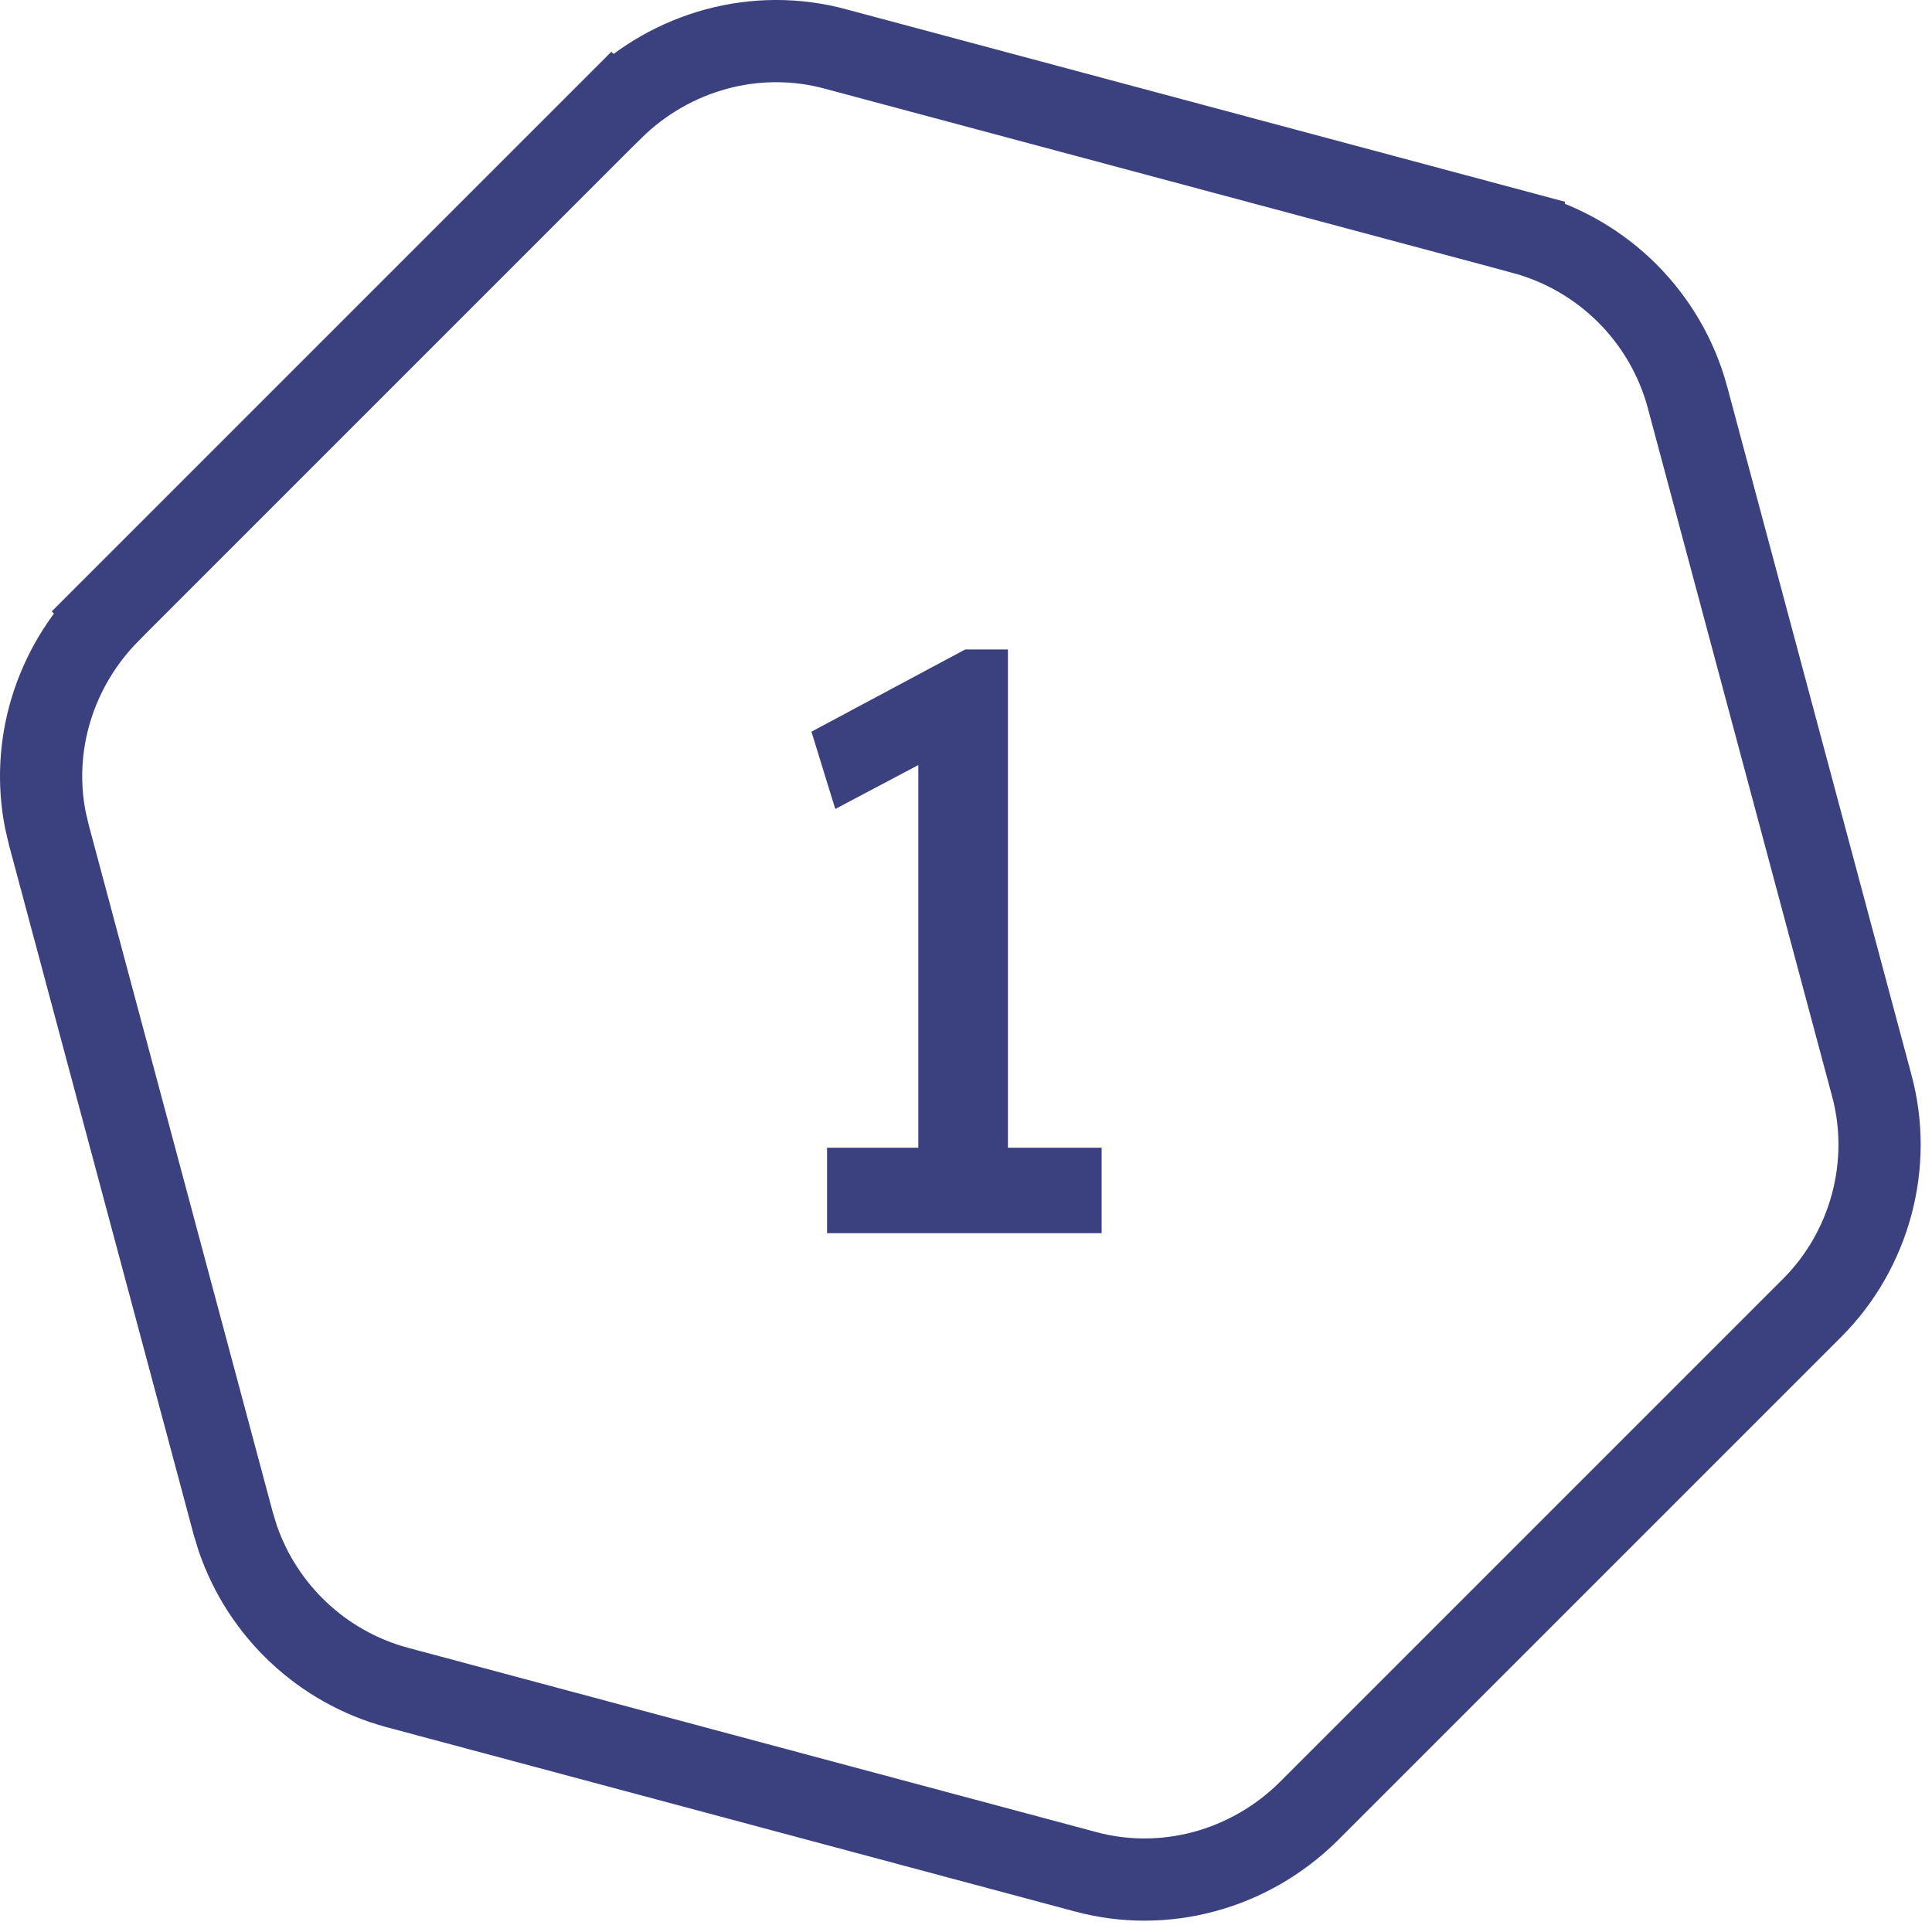 <svg width="47" height="47" viewBox="0 0 47 47" fill="none" xmlns="http://www.w3.org/2000/svg">
<path d="M22.34 29.02V17.66L23.08 18.22L20.32 19.68L19.74 17.8L23.48 15.8H24.52V29.02H22.34ZM20.12 30V27.92H26.8V30H20.12Z" fill="#3A417E"/>
<path d="M14.899 2.649C16.338 1.232 18.401 0.669 20.326 1.192L20.329 1.193L37.07 5.675V5.676C39.005 6.202 40.521 7.716 41.048 9.65V9.651L45.531 26.395L45.532 26.398C46.056 28.327 45.49 30.411 44.081 31.82L31.825 44.076C30.387 45.493 28.323 46.055 26.398 45.532L26.395 45.531L9.651 41.048C7.837 40.554 6.393 39.191 5.786 37.428L5.676 37.07L1.193 20.329L1.192 20.326L1.107 19.964C0.743 18.146 1.32 16.248 2.649 14.899L2.648 14.898L14.898 2.648L14.899 2.649Z" stroke="#3A417E" stroke-width="2"/>
</svg>
